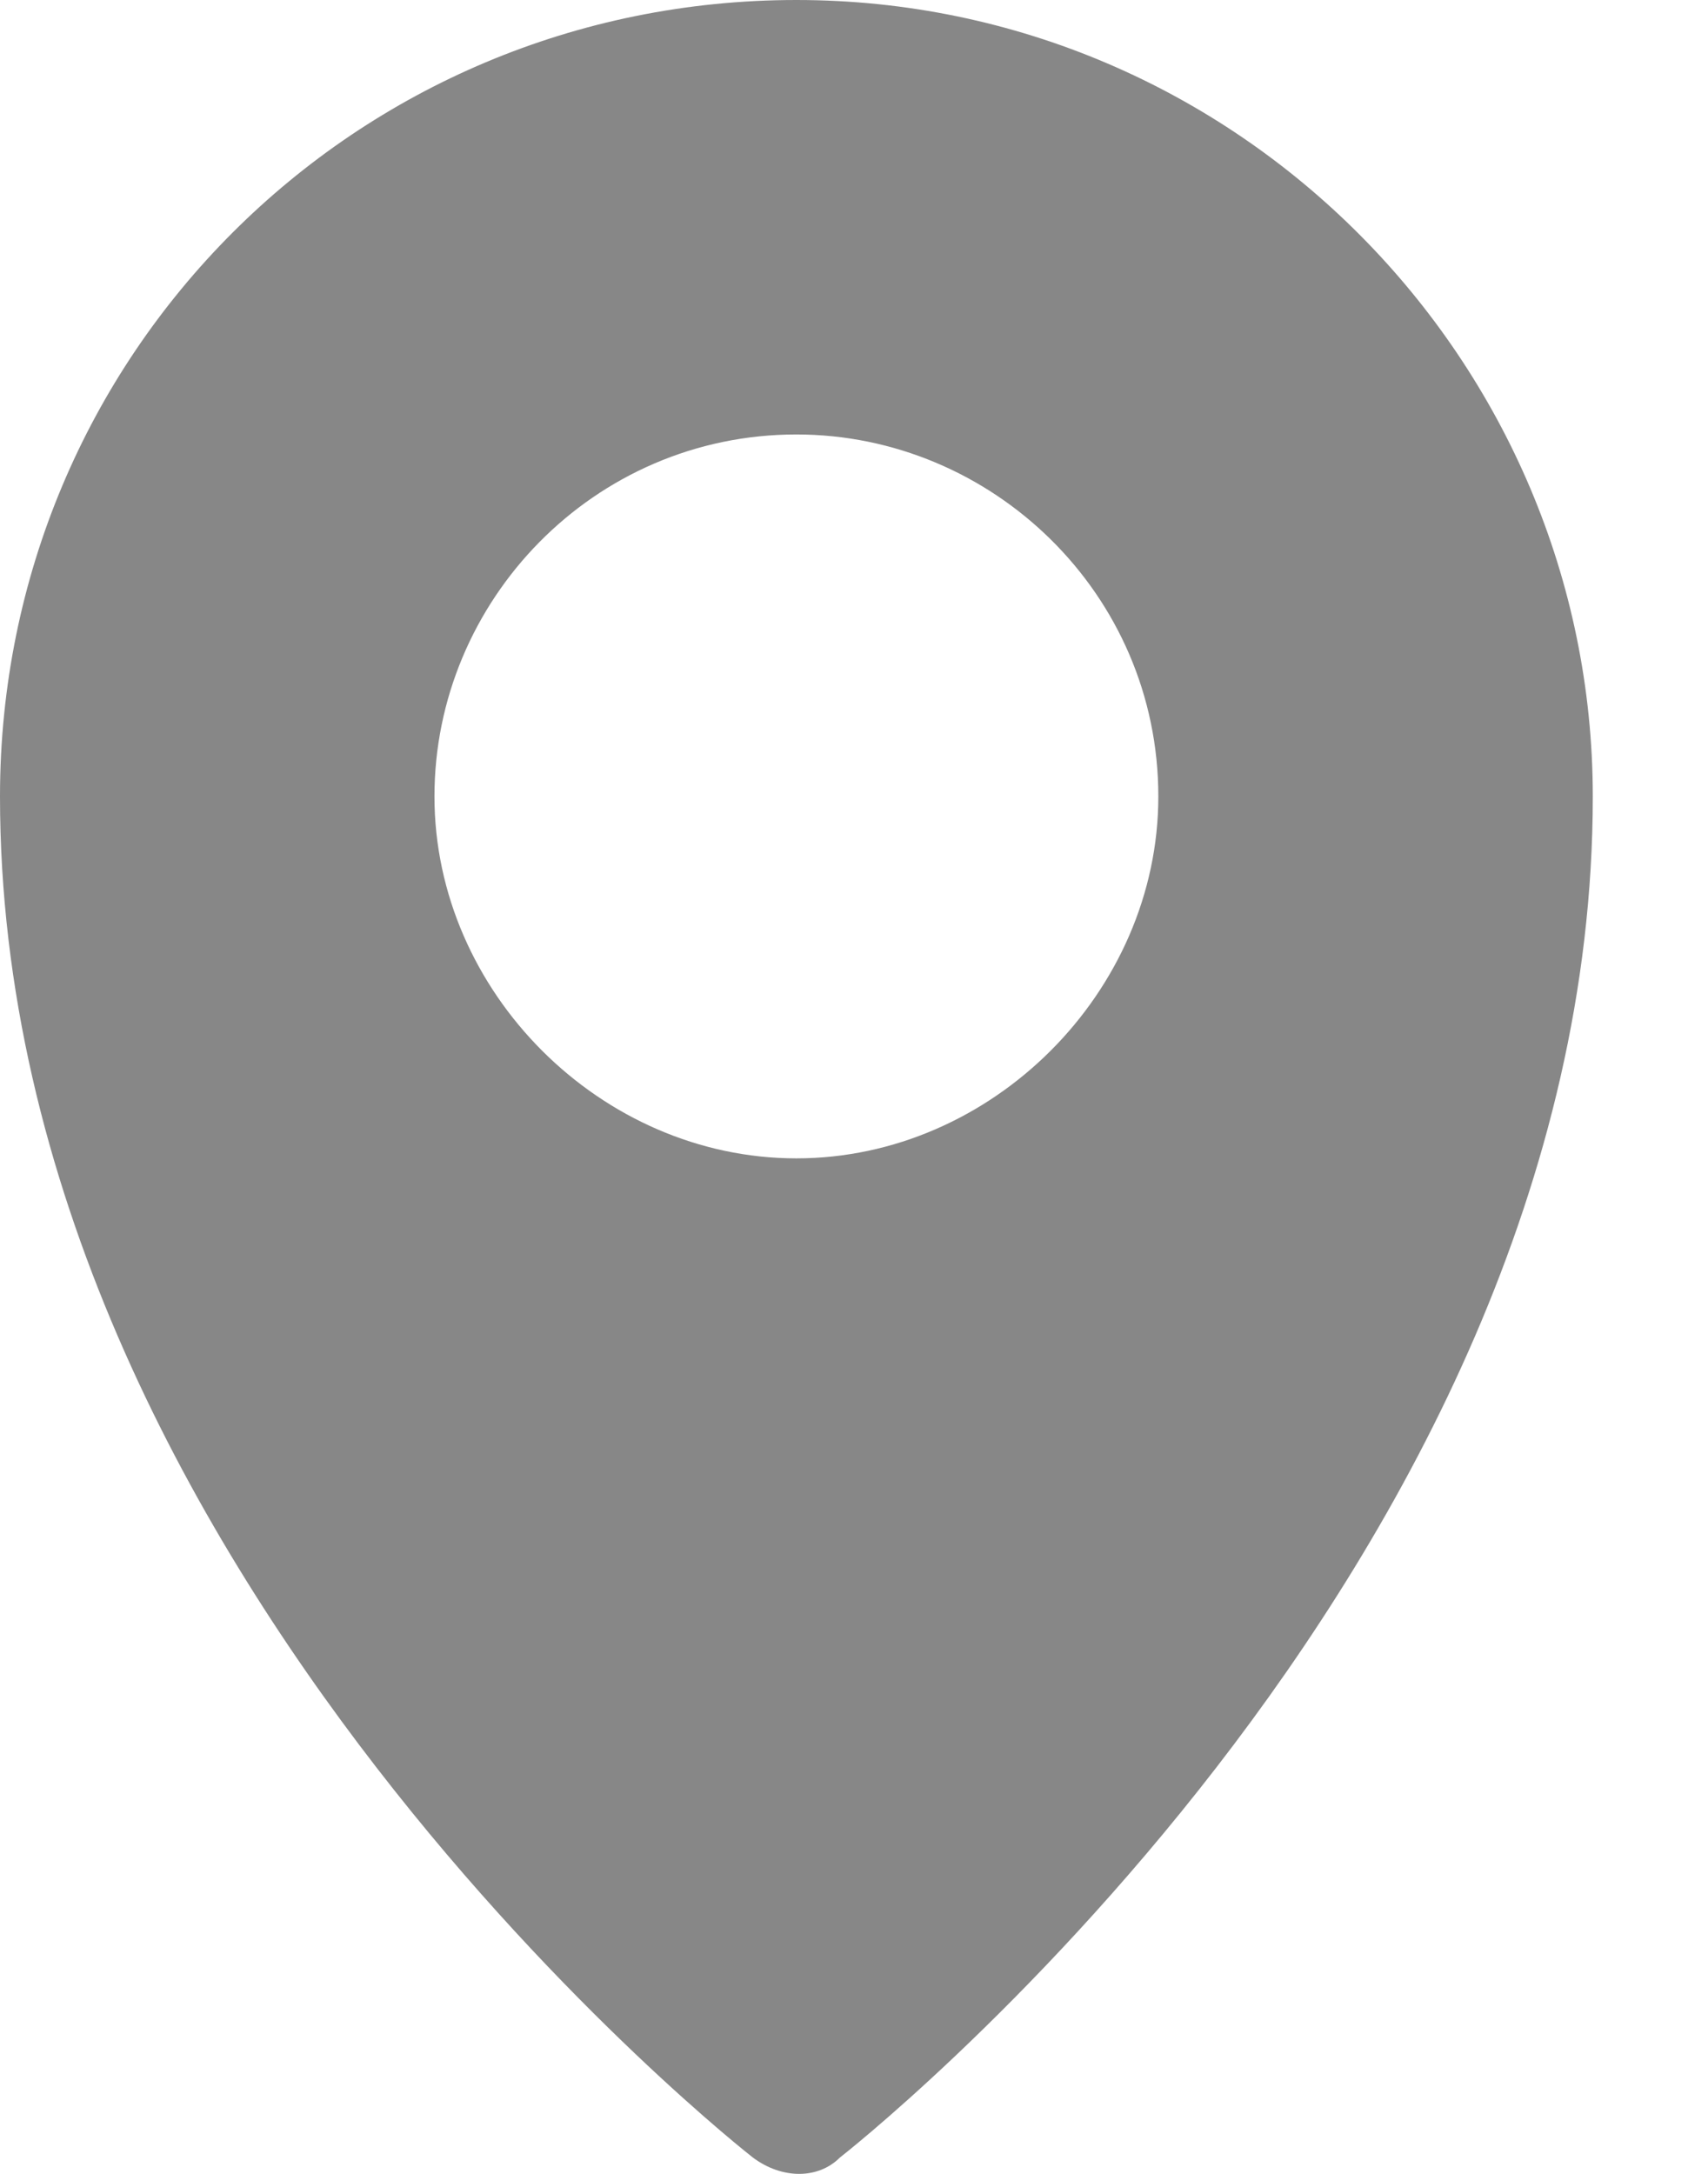 <?xml version="1.0" encoding="UTF-8"?> <svg xmlns="http://www.w3.org/2000/svg" width="11" height="14" viewBox="0 0 11 14" fill="none"> <path d="M5.129 0C2.285 0 0 2.285 0 5.129C0 10.118 4.849 13.895 4.849 13.895C5.036 14.035 5.269 14.035 5.409 13.895C5.409 13.895 10.258 10.118 10.258 5.129C10.258 2.331 7.973 0 5.129 0ZM5.129 2.798C6.388 2.798 7.46 3.823 7.46 5.129C7.46 6.388 6.388 7.46 5.129 7.46C3.87 7.46 2.798 6.388 2.798 5.129C2.798 3.87 3.823 2.798 5.129 2.798Z" fill="#878787"></path> </svg> 